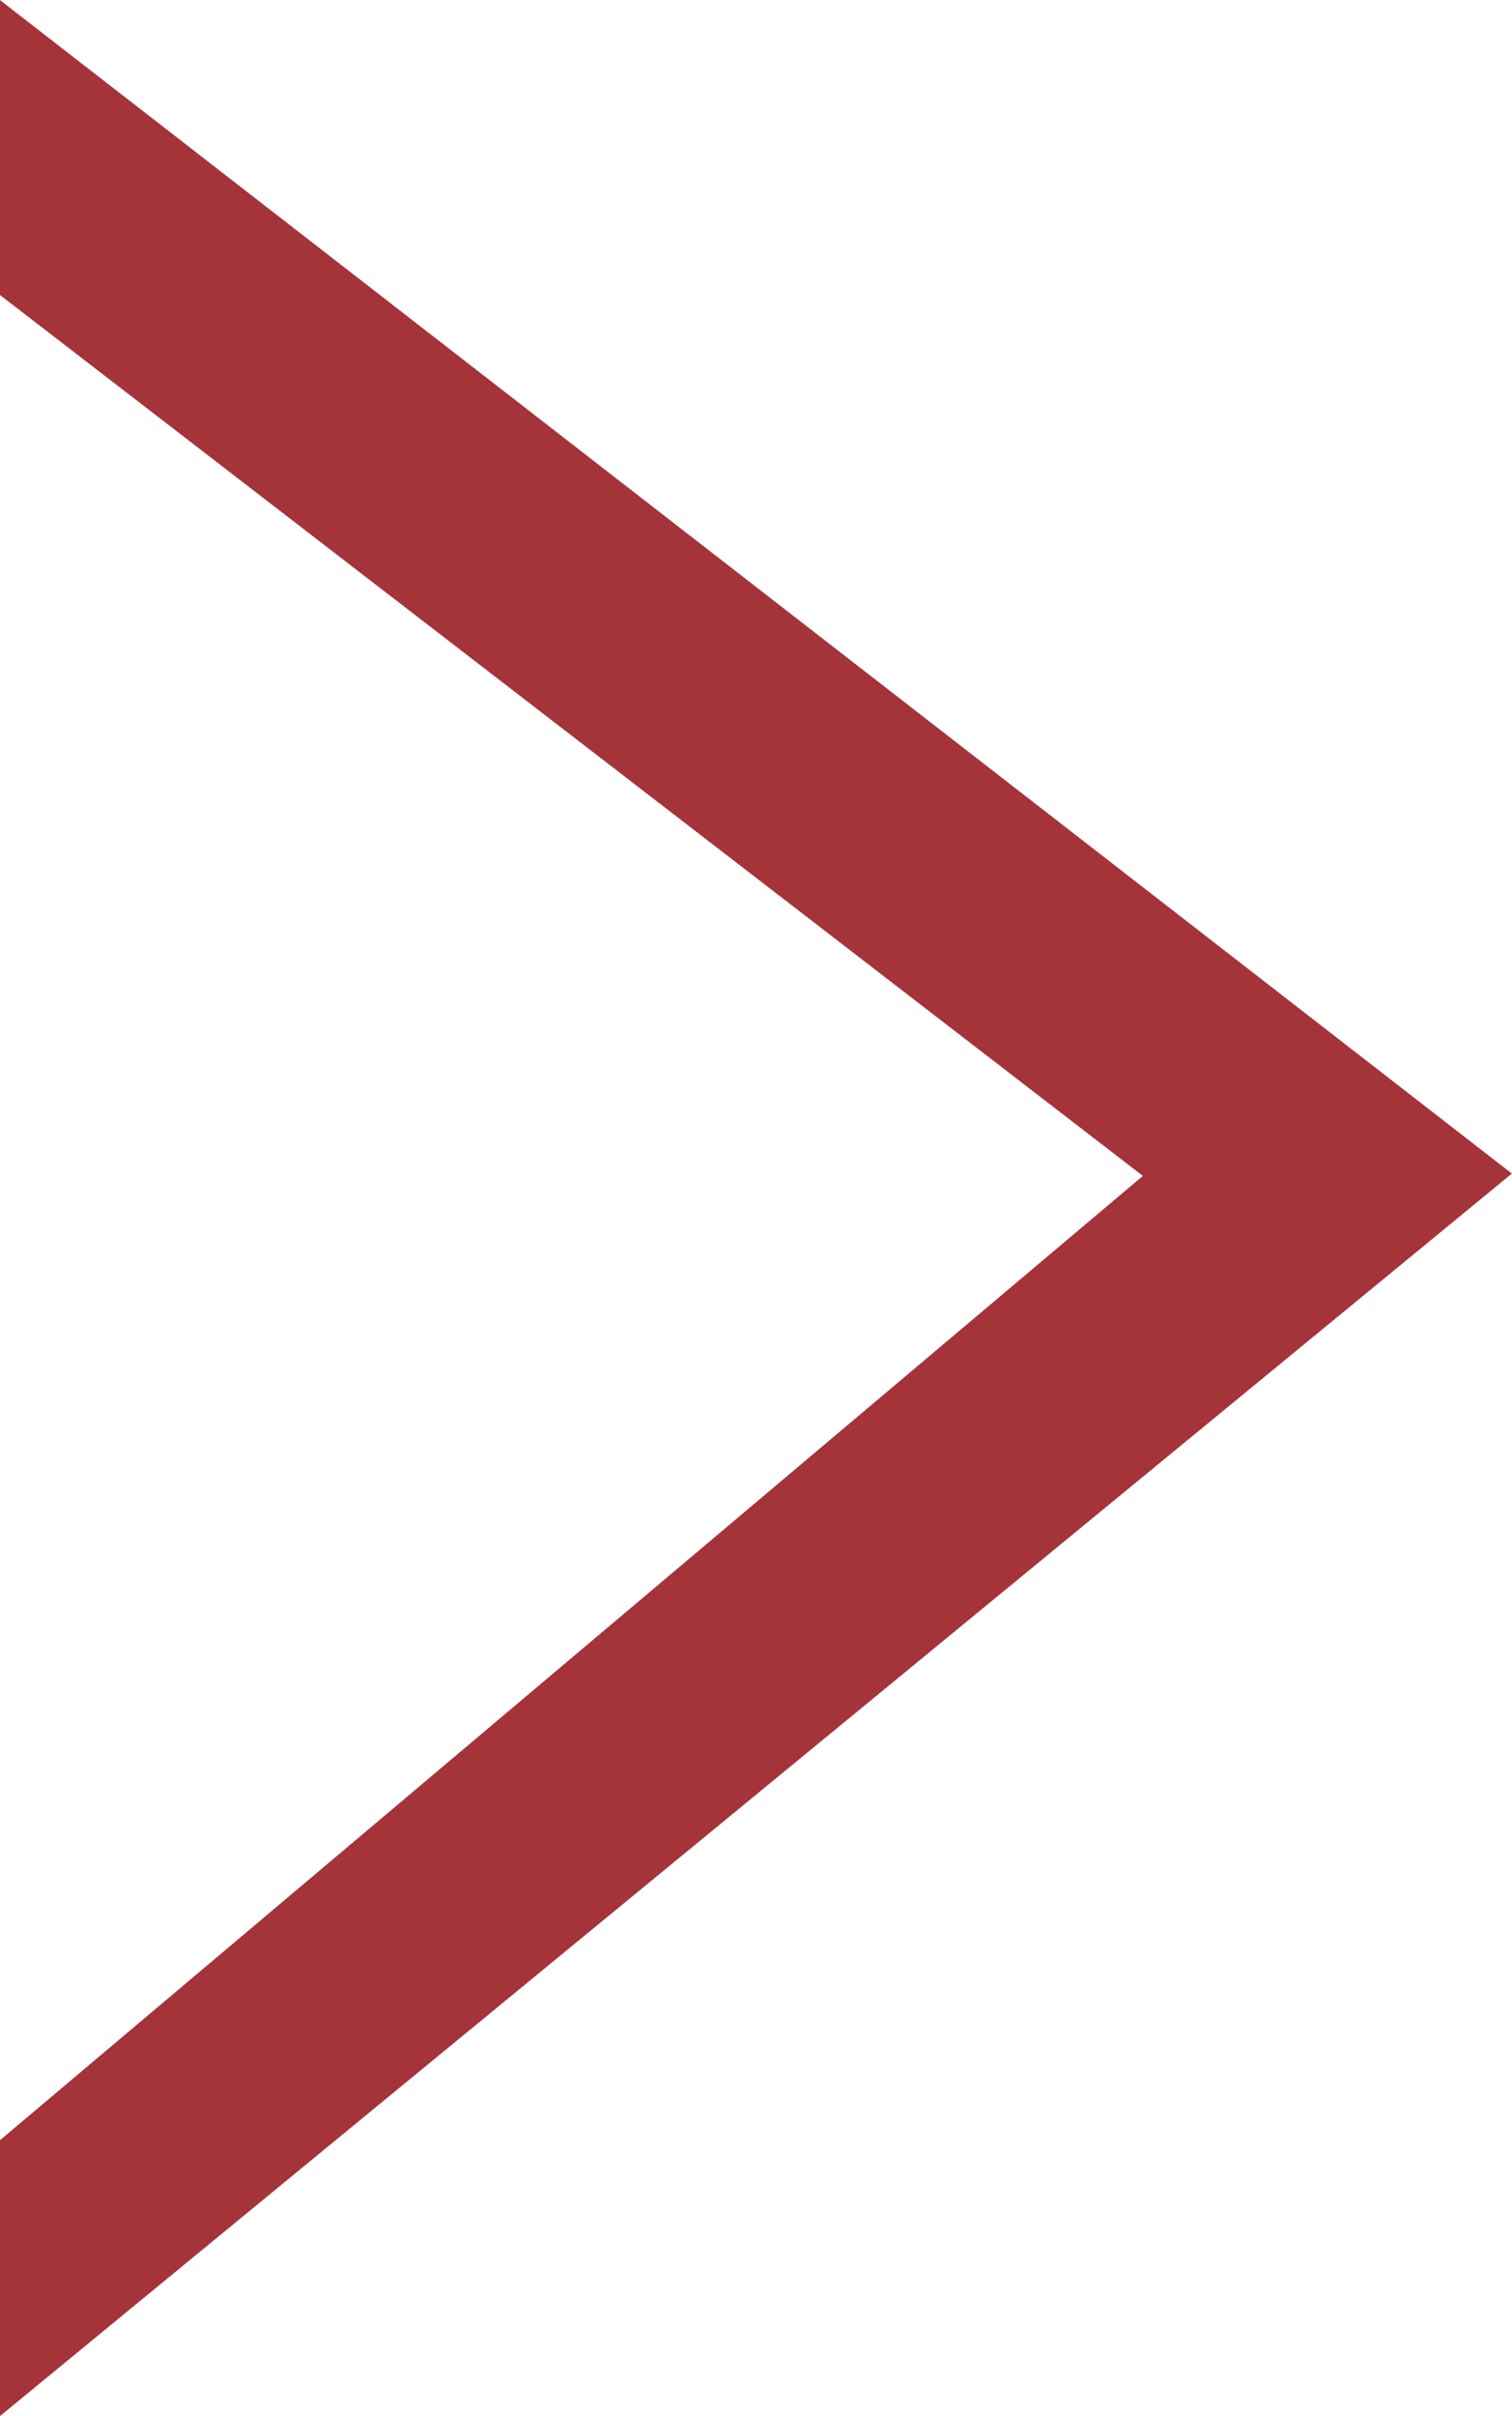 <svg xmlns="http://www.w3.org/2000/svg" width="10.871" height="17.359" viewBox="0 0 10.871 17.359">
  <g id="Groupe_616" data-name="Groupe 616" transform="translate(-1215.68 -2757.266)">
    <path id="Tracé_671" data-name="Tracé 671" d="M0,10.871H2.119l6.33-8.218,6.929,8.218h1.982L8.432,0Z" transform="translate(1226.55 2757.266) rotate(90)" fill="#a4343a"/>
  </g>
</svg>
